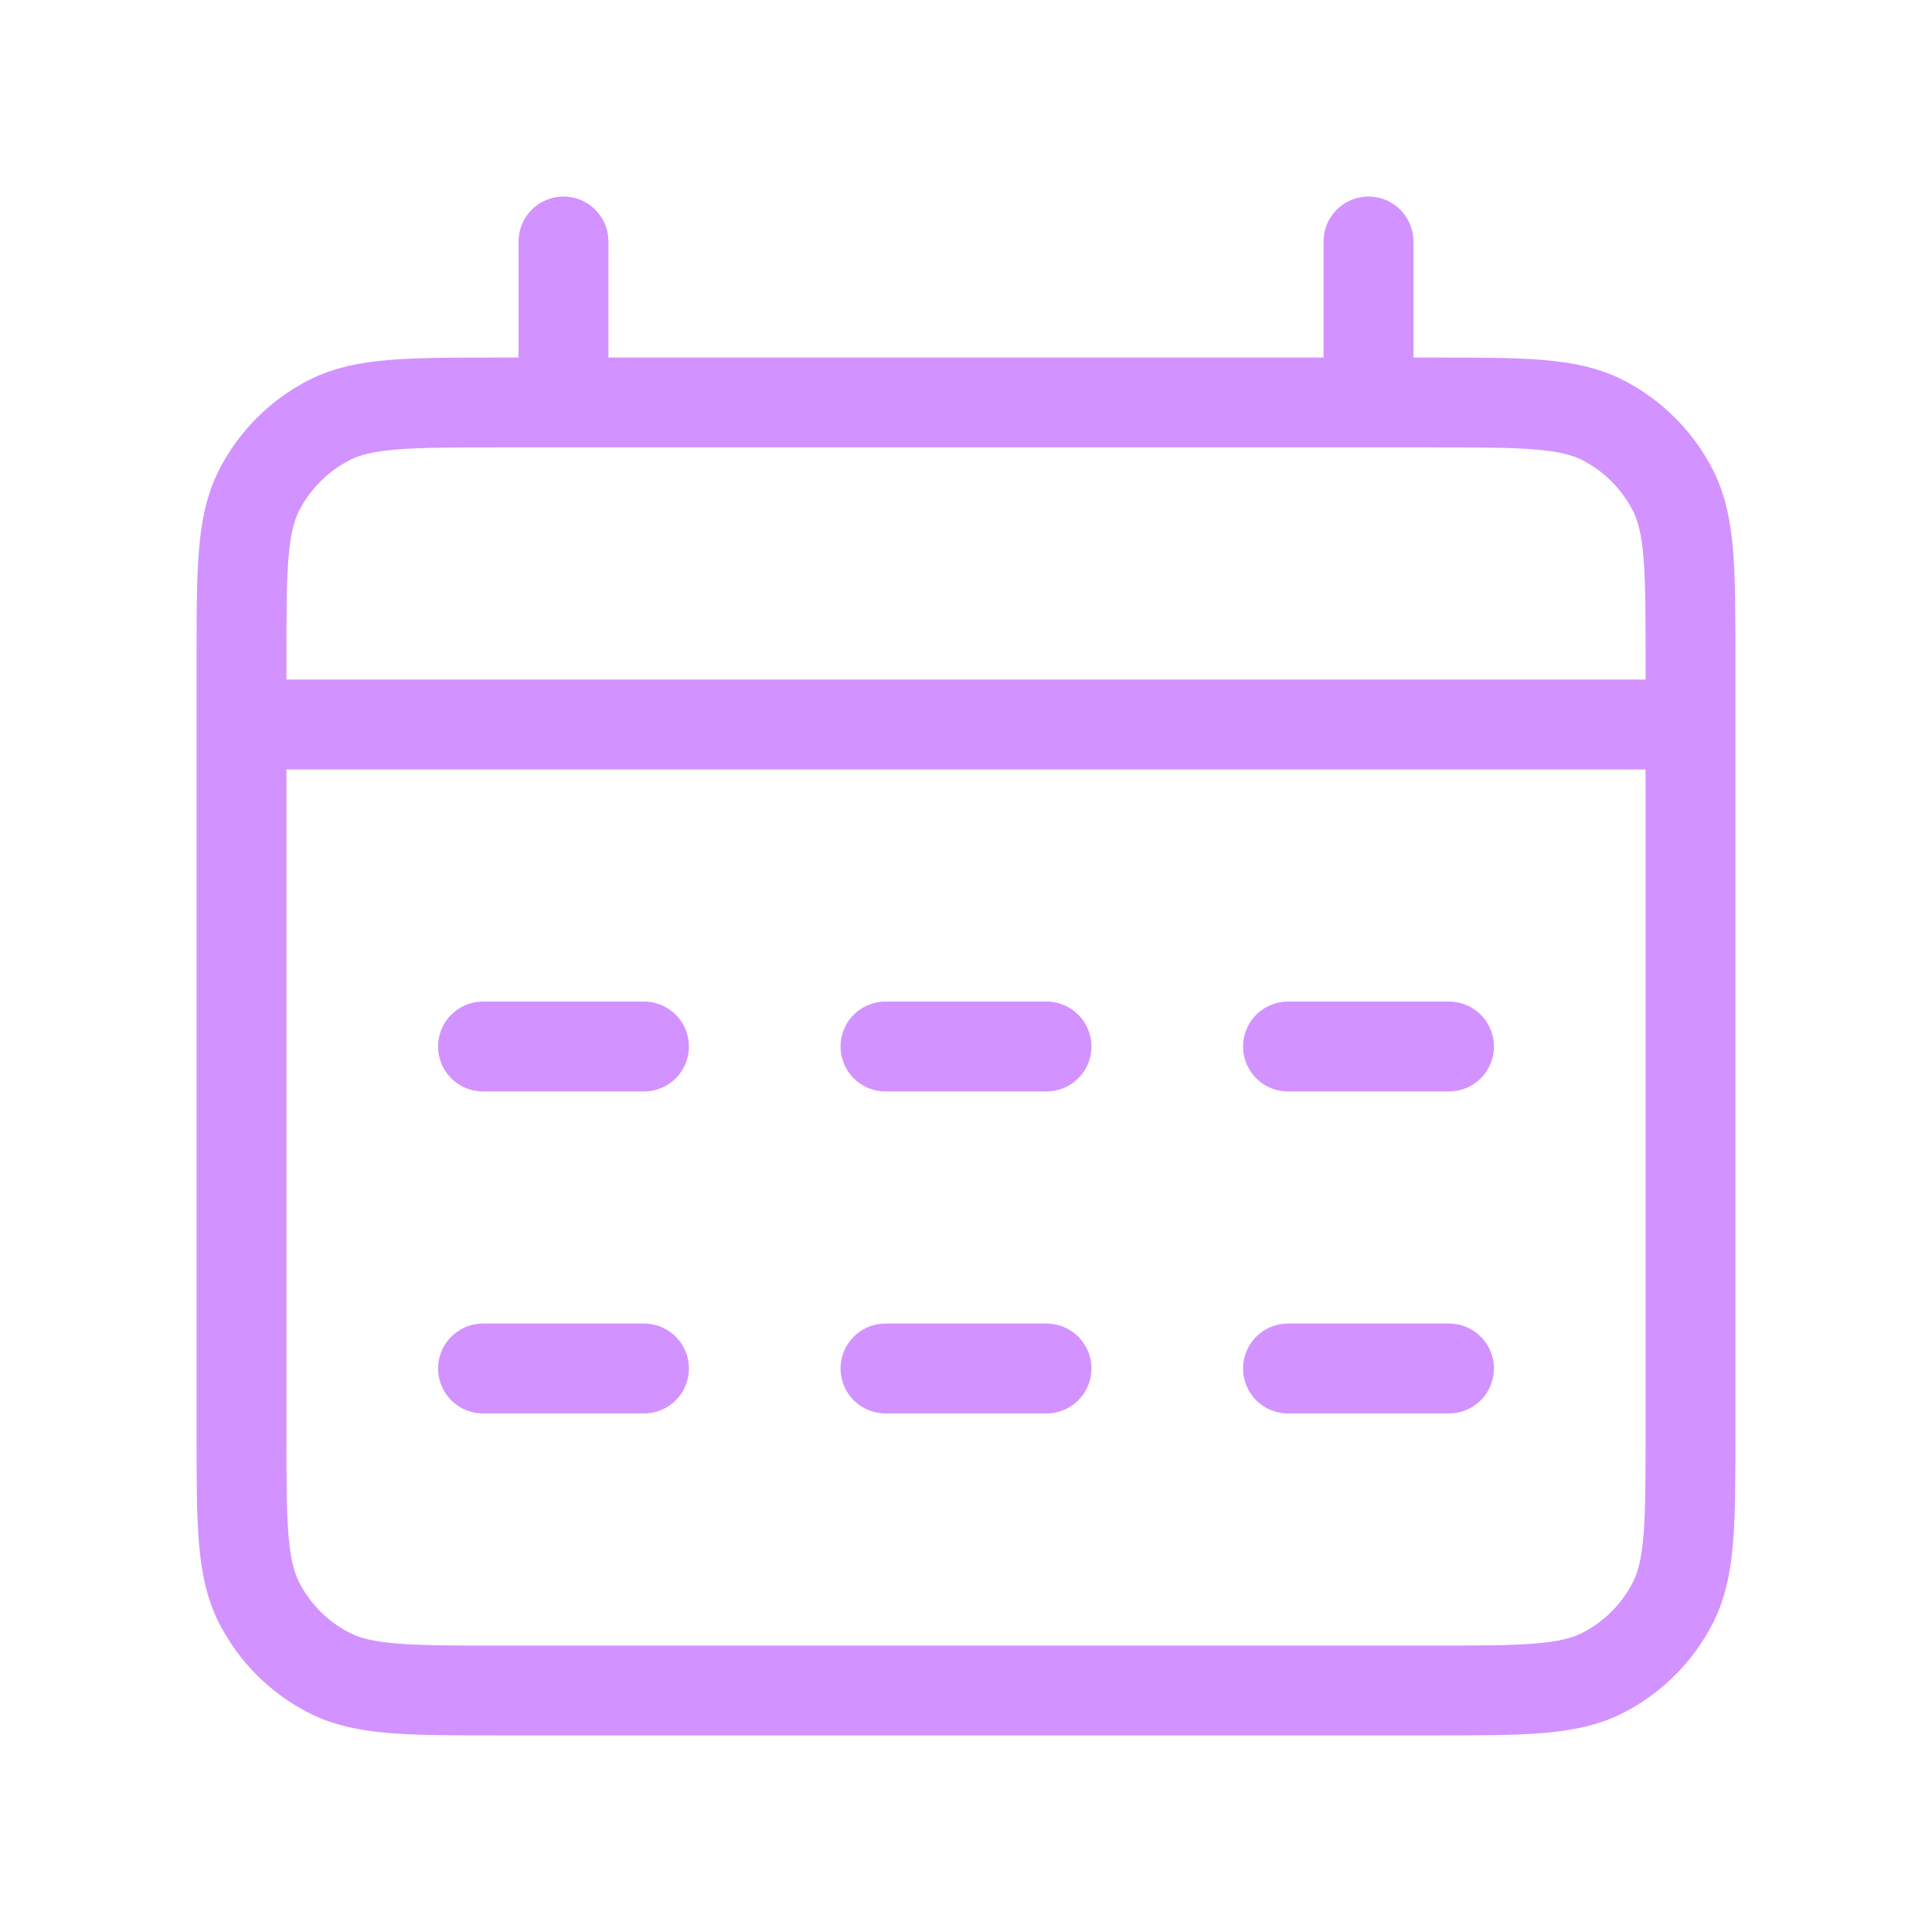 <svg xmlns="http://www.w3.org/2000/svg" width="106" height="106" viewBox="0 0 106 106" fill="none"><path d="M13.25 39.75H92.75M30.917 13.25V22.083M75.083 13.25V22.083M26.5 57.417H35.333M26.5 75.083H35.333M48.583 57.417H57.417M48.583 75.083H57.417M70.667 57.417H79.5M70.667 75.083H79.5M27.383 92.75H78.617C83.564 92.75 86.037 92.75 87.927 91.787C89.589 90.94 90.94 89.589 91.787 87.927C92.75 86.037 92.75 83.564 92.75 78.617V36.217C92.75 31.27 92.75 28.796 91.787 26.906C90.94 25.244 89.589 23.893 87.927 23.046C86.037 22.083 83.564 22.083 78.617 22.083H27.383C22.436 22.083 19.963 22.083 18.073 23.046C16.411 23.893 15.06 25.244 14.213 26.906C13.25 28.796 13.25 31.27 13.25 36.217V78.617C13.25 83.564 13.25 86.037 14.213 87.927C15.06 89.589 16.411 90.94 18.073 91.787C19.963 92.75 22.436 92.75 27.383 92.75Z" stroke="#D292FF" stroke-width="4.93" stroke-linecap="round" stroke-linejoin="round"></path></svg>